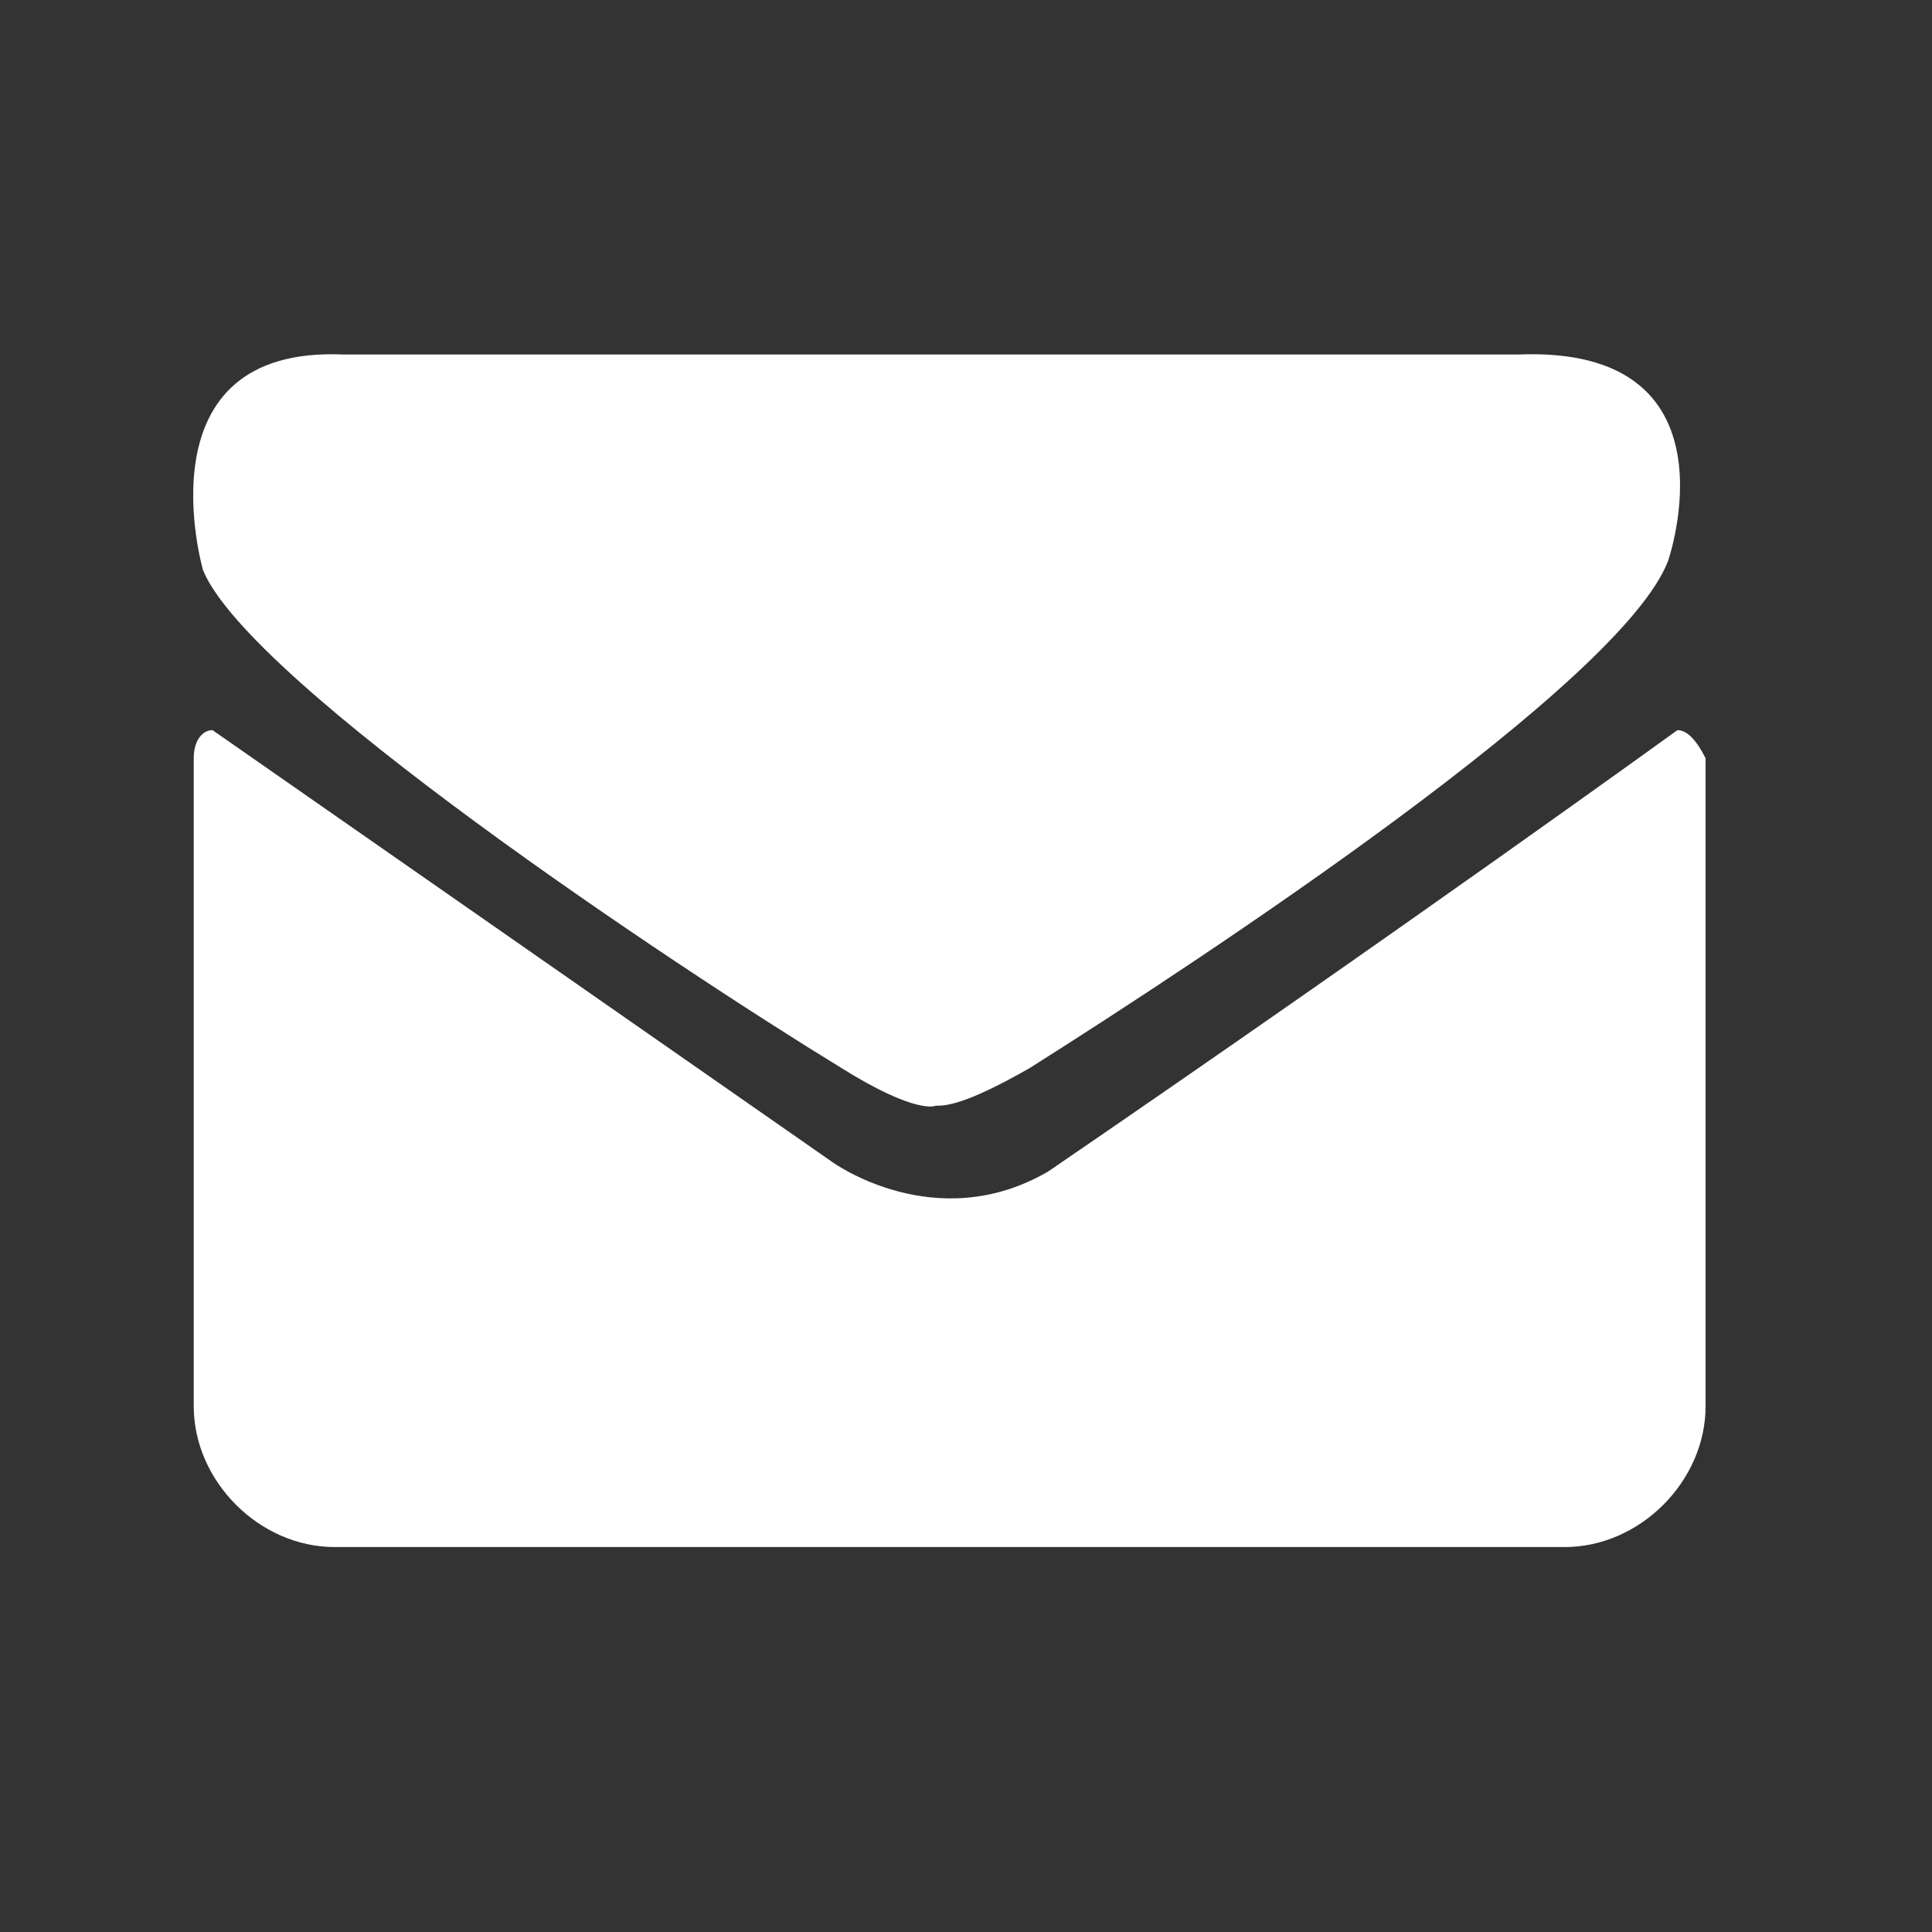 <?xml version="1.0" encoding="UTF-8"?>
<svg width="36px" height="36px" viewBox="0 0 36 36" version="1.1" xmlns="http://www.w3.org/2000/svg" xmlns:xlink="http://www.w3.org/1999/xlink">
    <rect x="0" y="0" width="36" height="36" fill="#333333" stroke="none"/>
    <!-- Generator: Sketch 61 (89581) - https://sketch.com -->
    <title>icon/email</title>
    <desc>Created with Sketch.</desc>
    <g id="icon/email" stroke="none" stroke-width="1" fill="none" fill-rule="evenodd">
        <g id="邮箱" transform="translate(3.6, 6.6)" fill="#FFFFFF" fill-rule="nonzero">
            <path d="M27.656,7.005 C27.656,7.005 22.582,10.679 15.933,15.228 C13.833,16.453 11.909,15.053 11.909,15.053 L0.36,7.005 C0.185,7.005 0.01,7.18 0.01,7.529 L0.01,19.603 C0.01,21.002 1.235,22.227 2.635,22.227 L25.557,22.227 C26.956,22.227 28.181,21.002 28.181,19.603 L28.181,7.529 C28.006,7.18 27.831,7.005 27.656,7.005 L27.656,7.005 Z M12.084,13.304 C13.483,14.178 13.833,14.004 13.833,14.004 C14.008,14.004 14.358,14.004 15.583,13.304 C18.908,11.204 26.606,6.13 27.481,3.855 C27.481,3.855 28.881,-0.169 24.682,0.006 L2.81,0.006 C-1.04,-0.169 0.185,4.03 0.185,4.03 C1.06,6.13 8.934,11.379 12.084,13.304 Z" id="形状"></path>
        </g>
    </g>
</svg>